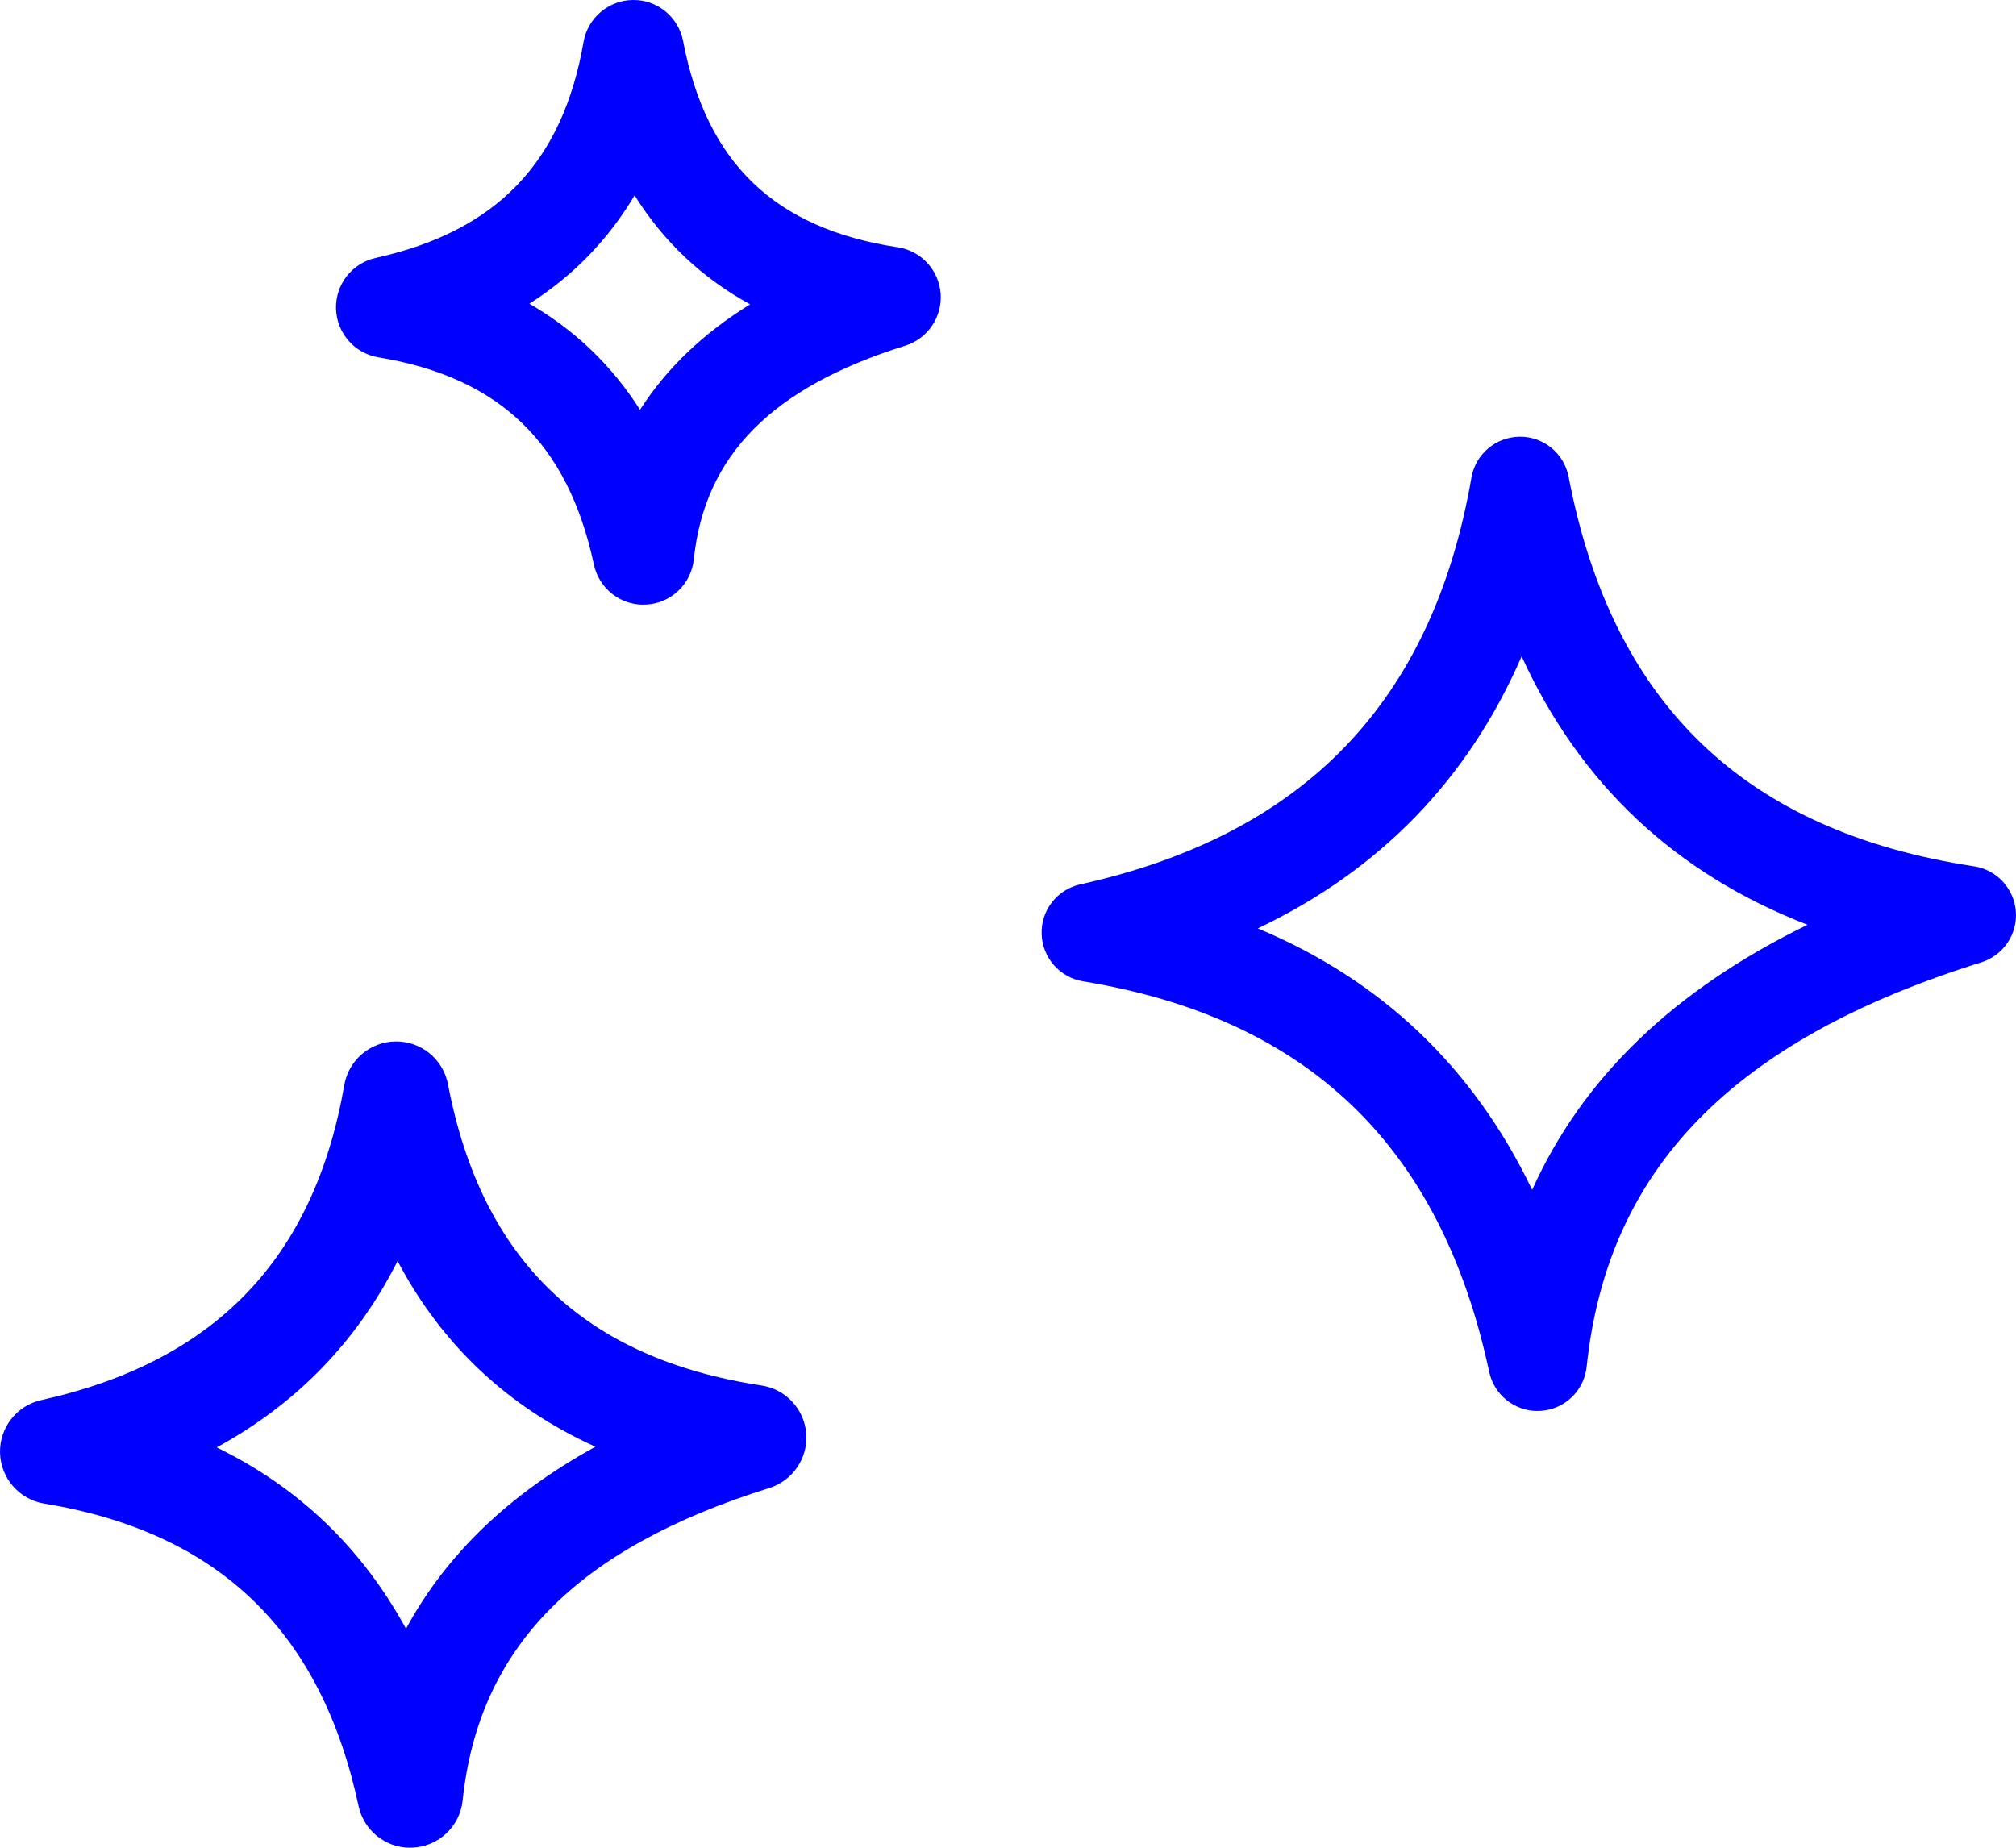 <?xml version="1.0" encoding="UTF-8"?>
<svg width="60px" height="55px" viewBox="0 0 60 55" version="1.1" xmlns="http://www.w3.org/2000/svg" xmlns:xlink="http://www.w3.org/1999/xlink">
    <title>Sparkles</title>
    <g id="Design" stroke="none" stroke-width="1" fill="none" fill-rule="evenodd">
        <g id="Yonderville/Homepage/V2" transform="translate(-220, -2489)" fill="#0000FF" fill-rule="nonzero">
            <g id="Group-4" transform="translate(-13, 2040)">
                <g id="Sparkles" transform="translate(233, 449)">
                    <path d="M45.76,42 C45.071,42 44.469,41.519 44.322,40.838 C42.885,34.114 38.93,30.311 32.233,29.21 C31.538,29.095 31.022,28.505 31.001,27.799 C30.979,27.094 31.463,26.477 32.152,26.324 C38.828,24.844 42.636,20.883 43.793,14.219 C43.914,13.519 44.518,13.006 45.228,13 C45.939,12.992 46.551,13.497 46.685,14.195 C47.981,20.958 51.928,24.75 58.751,25.787 C59.427,25.889 59.942,26.447 59.996,27.129 C60.047,27.81 59.622,28.438 58.97,28.644 C51.573,30.958 47.839,34.785 47.222,40.683 C47.147,41.401 46.559,41.96 45.838,41.997 C45.811,41.997 45.784,41.997 45.758,41.997 L45.76,42 Z M37.433,27.634 C41.129,29.181 43.86,31.784 45.6,35.418 C47.104,32.08 49.82,29.464 53.796,27.527 C49.865,26.006 47.022,23.334 45.287,19.537 C43.697,23.198 41.07,25.905 37.433,27.636 L37.433,27.634 Z" id="Shape"></path>
                    <path d="M19.15,18 C18.443,18 17.827,17.507 17.676,16.808 C16.904,13.19 14.866,11.229 11.263,10.637 C10.551,10.519 10.022,9.914 10.001,9.191 C9.981,8.47 10.474,7.835 11.181,7.678 C14.778,6.881 16.745,4.838 17.367,1.249 C17.493,0.532 18.112,0.006 18.838,0 C19.564,-0.011 20.194,0.51 20.331,1.225 C21.027,4.854 23.057,6.805 26.719,7.361 C27.412,7.465 27.941,8.037 27.996,8.736 C28.048,9.434 27.612,10.078 26.944,10.289 C22.972,11.533 20.972,13.551 20.649,16.65 C20.572,17.386 19.969,17.959 19.23,17.997 C19.202,17.997 19.175,17.997 19.147,17.997 L19.15,18 Z M15.759,9.043 C17.107,9.821 18.211,10.881 19.049,12.198 C19.83,10.971 20.925,9.925 22.325,9.059 C20.898,8.278 19.745,7.191 18.887,5.816 C18.104,7.131 17.057,8.213 15.756,9.04 L15.759,9.043 Z" id="Shape"></path>
                    <path d="M12.206,55 C11.47,55 10.829,54.487 10.672,53.759 C9.559,48.553 6.499,45.609 1.316,44.756 C0.574,44.633 0.023,44.003 0.001,43.25 C-0.019,42.499 0.494,41.838 1.23,41.675 C6.399,40.528 9.348,37.462 10.247,32.301 C10.375,31.554 11.02,31.006 11.778,31 C12.534,30.992 13.19,31.531 13.333,32.275 C14.334,37.507 17.386,40.44 22.666,41.241 C23.388,41.35 23.939,41.946 23.996,42.673 C24.05,43.401 23.596,44.071 22.9,44.291 C17.147,46.091 14.246,49.046 13.769,53.594 C13.69,54.361 13.062,54.957 12.292,54.997 C12.263,54.997 12.235,54.997 12.206,54.997 L12.206,55 Z M6.45,43.084 C8.895,44.277 10.774,46.08 12.084,48.482 C13.273,46.279 15.156,44.471 17.72,43.064 C15.122,41.886 13.153,40.038 11.833,37.536 C10.623,39.935 8.826,41.786 6.45,43.084 L6.45,43.084 Z" id="Shape"></path>
                </g>
            </g>
        </g>
    </g>
</svg>